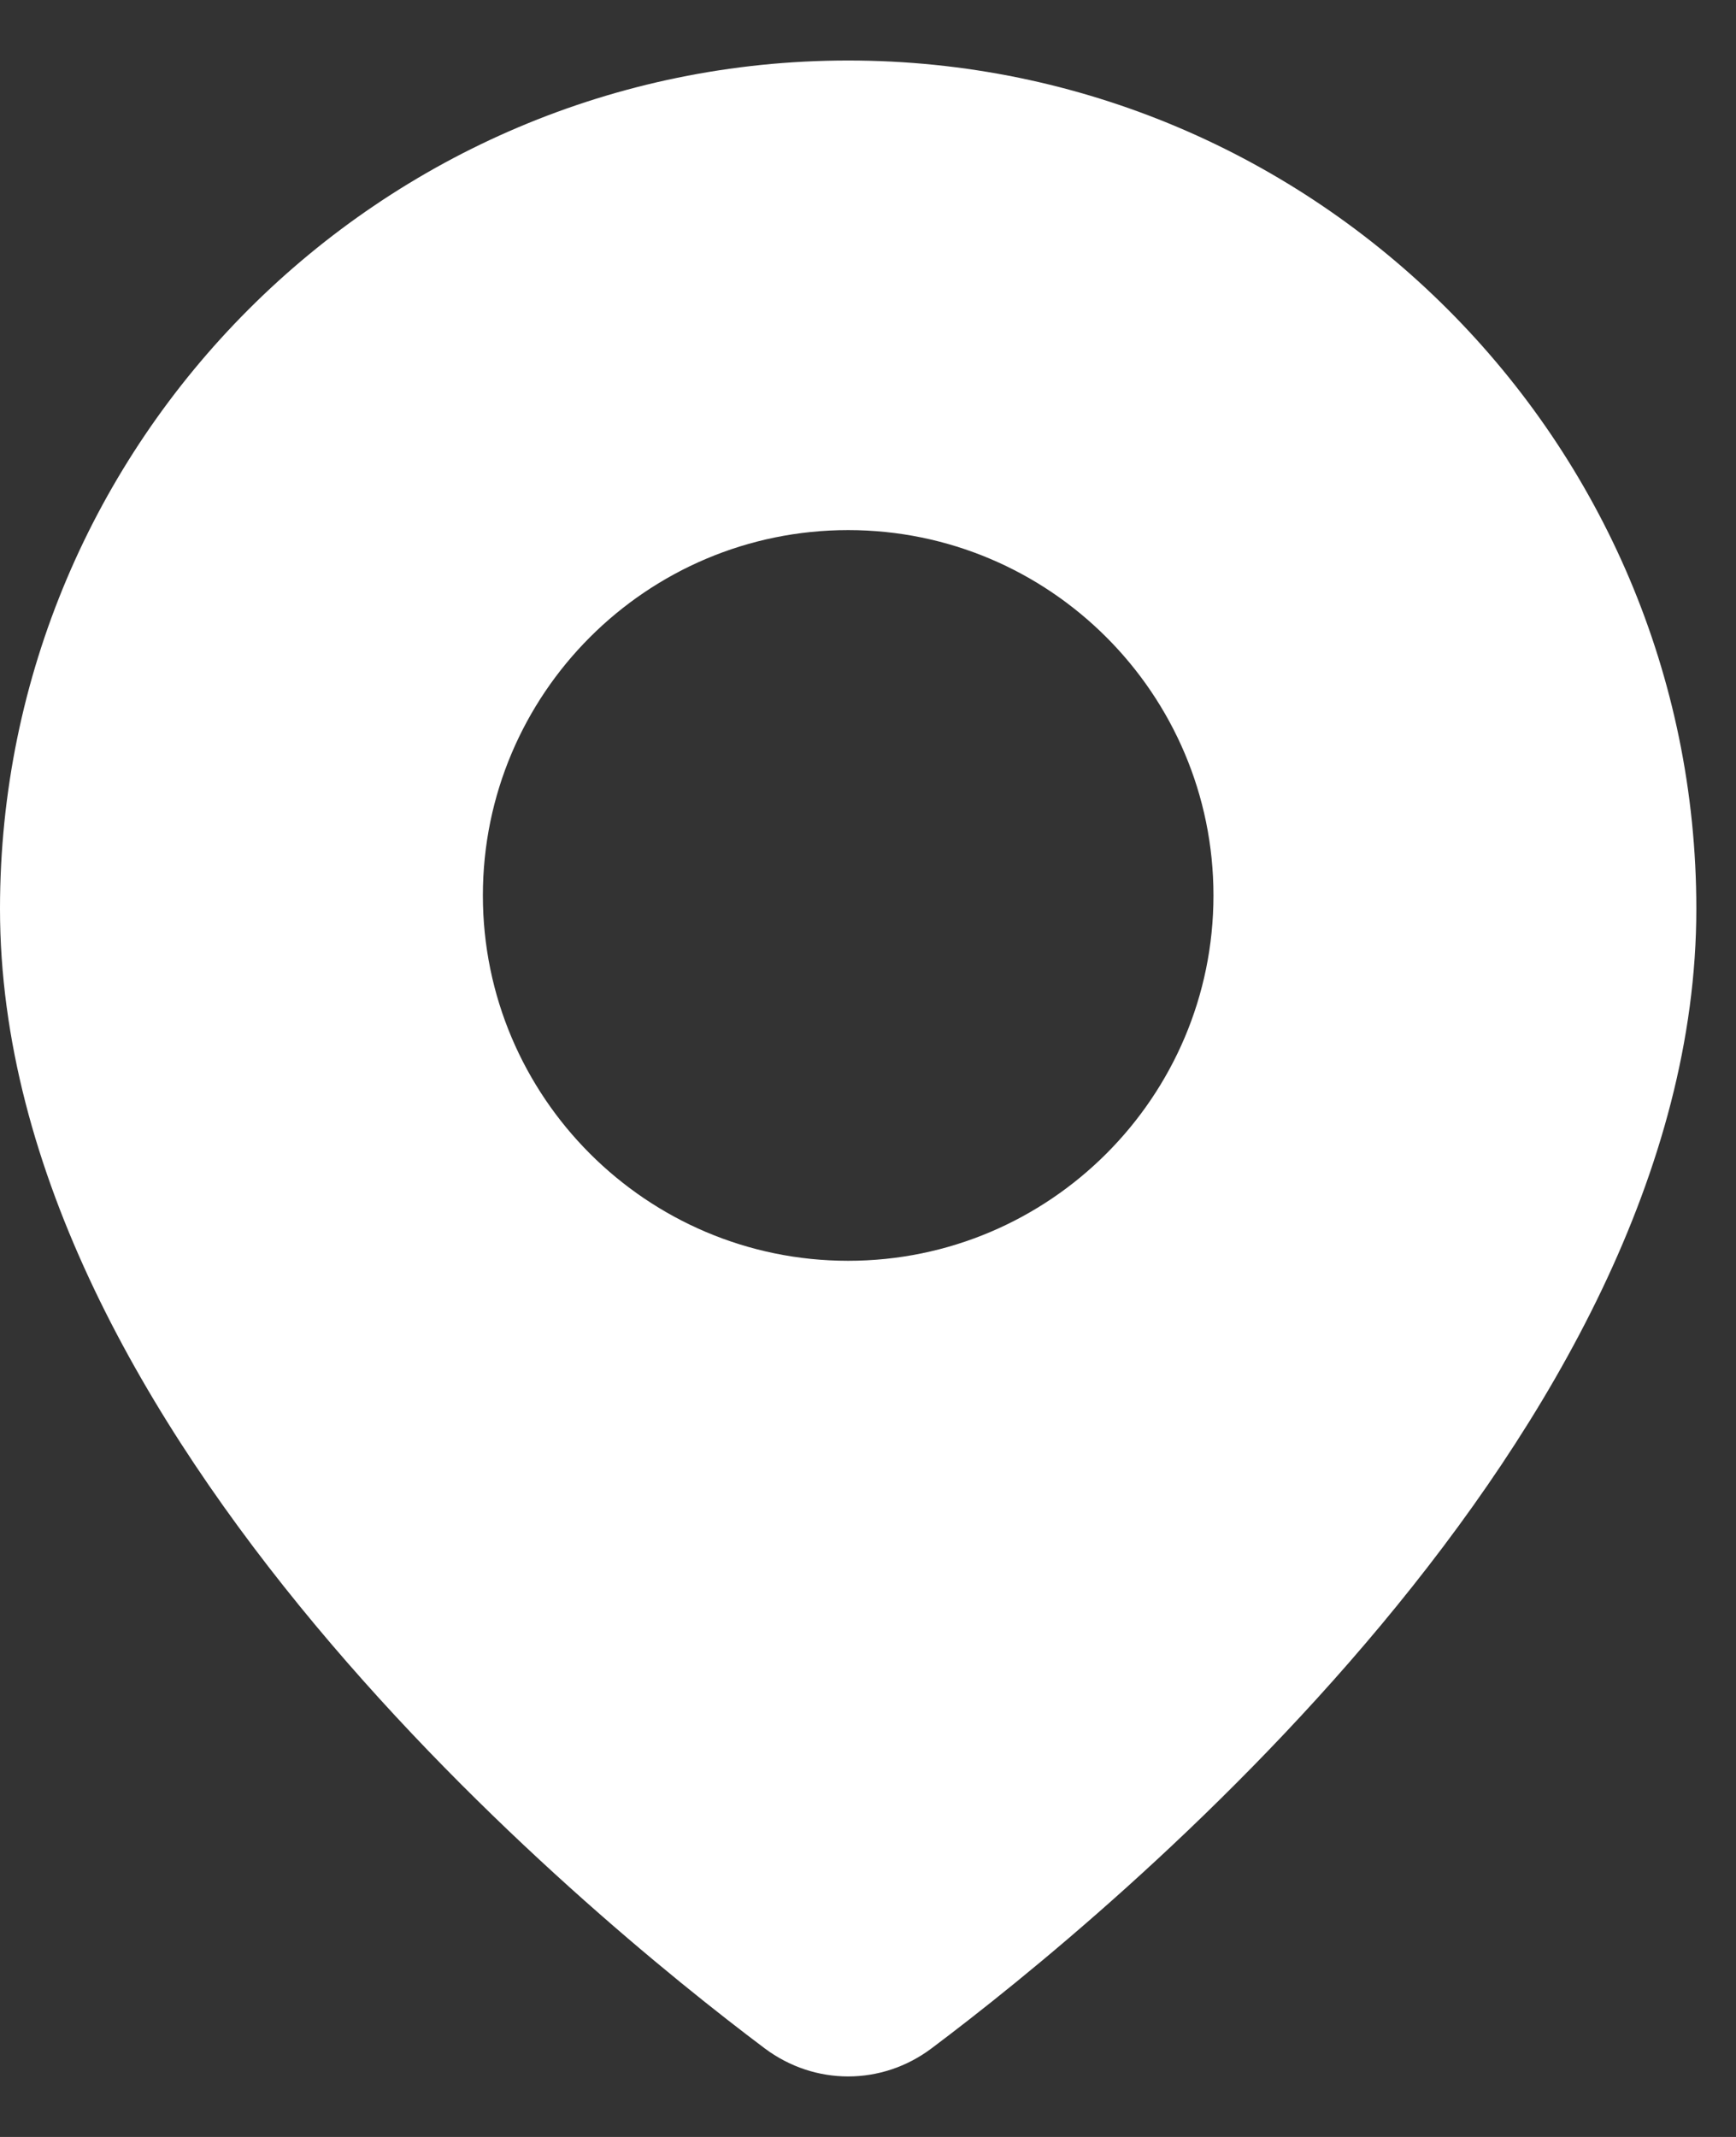 <?xml version="1.0" encoding="UTF-8"?> <svg xmlns="http://www.w3.org/2000/svg" width="26" height="32" viewBox="0 0 26 32" fill="none"><rect x="0" y="0" width="26" height="32" fill="#333333" stroke="none"/><path d="M12.703 0.906C5.699 0.906 0 6.605 0 13.609C0 21.466 8.768 28.657 11.455 30.675C11.829 30.954 12.265 31.094 12.703 31.094C13.14 31.094 13.578 30.954 13.951 30.674C16.638 28.657 25.406 21.466 25.406 13.609C25.406 6.605 19.707 0.906 12.703 0.906ZM12.703 18.88C9.685 18.88 7.232 16.426 7.232 13.409C7.232 10.391 9.685 7.938 12.703 7.938C15.72 7.938 18.174 10.392 18.174 13.409C18.174 16.425 15.72 18.88 12.703 18.88Z" fill="white"></path></svg> 